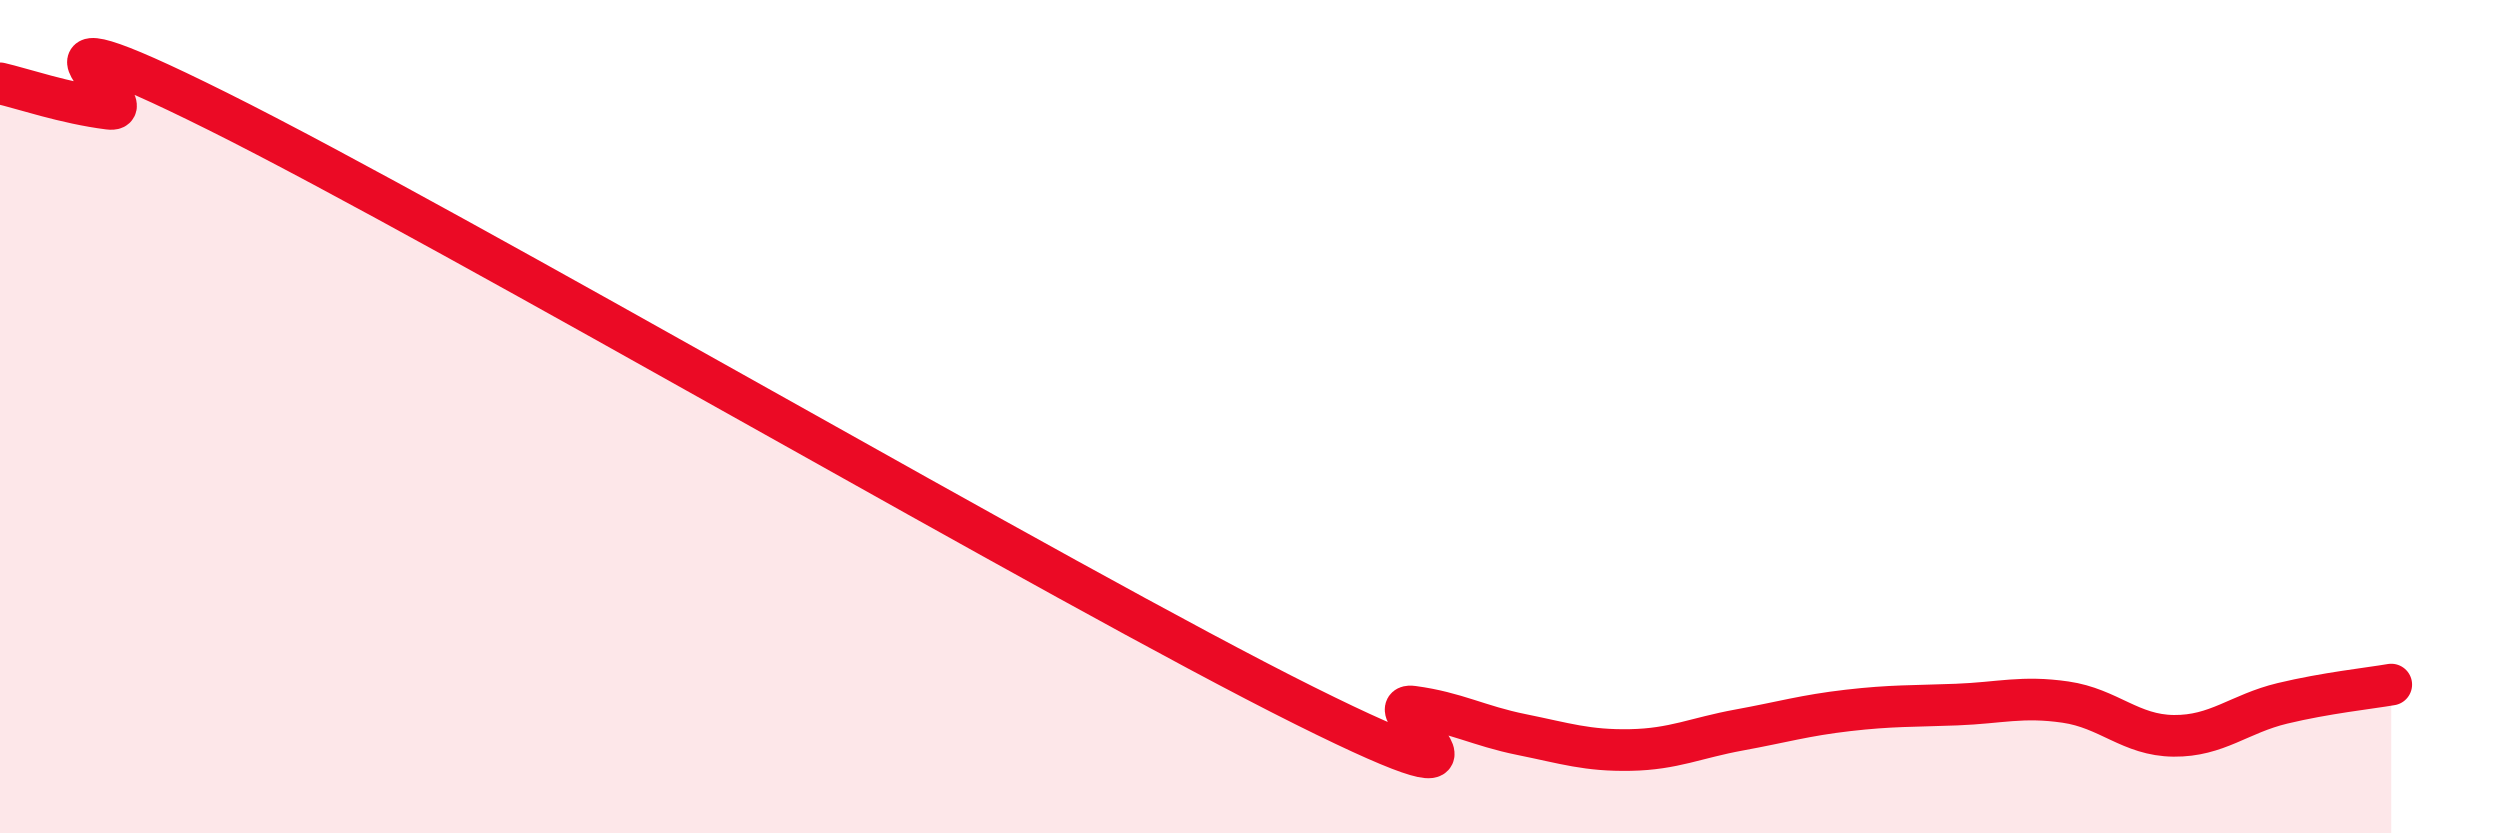 
    <svg width="60" height="20" viewBox="0 0 60 20" xmlns="http://www.w3.org/2000/svg">
      <path
        d="M 0,2 C 0.52,2.12 1.57,2.48 2.61,2.61 C 3.65,2.74 -0.52,-0.19 5.22,2.67 C 10.96,5.53 25.56,14.07 31.3,16.93 C 37.04,19.79 32.87,16.82 33.91,16.96 C 34.95,17.1 35.48,17.42 36.52,17.63 C 37.56,17.84 38.09,18.02 39.13,18 C 40.17,17.98 40.7,17.71 41.74,17.52 C 42.78,17.33 43.31,17.17 44.35,17.05 C 45.39,16.93 45.92,16.95 46.96,16.91 C 48,16.87 48.53,16.7 49.57,16.85 C 50.61,17 51.13,17.65 52.17,17.66 C 53.21,17.67 53.74,17.13 54.78,16.88 C 55.82,16.63 56.87,16.52 57.39,16.43L57.39 20L0 20Z"
        fill="#EB0A25"
        opacity="0.1"
        stroke-linecap="round"
        stroke-linejoin="round"
      />
      <path
        d="M 0,2 C 0.52,2.12 1.57,2.48 2.61,2.61 C 3.65,2.74 -0.52,-0.19 5.22,2.67 C 10.96,5.53 25.56,14.07 31.3,16.93 C 37.04,19.79 32.87,16.82 33.91,16.96 C 34.95,17.1 35.48,17.42 36.52,17.63 C 37.56,17.84 38.09,18.02 39.13,18 C 40.17,17.98 40.7,17.71 41.74,17.52 C 42.78,17.33 43.31,17.17 44.35,17.05 C 45.39,16.93 45.92,16.95 46.96,16.91 C 48,16.87 48.53,16.7 49.57,16.85 C 50.61,17 51.13,17.65 52.17,17.66 C 53.21,17.67 53.74,17.13 54.78,16.88 C 55.82,16.63 56.87,16.52 57.39,16.43"
        stroke="#EB0A25"
        stroke-width="1"
        fill="none"
        stroke-linecap="round"
        stroke-linejoin="round"
      />
    </svg>
  